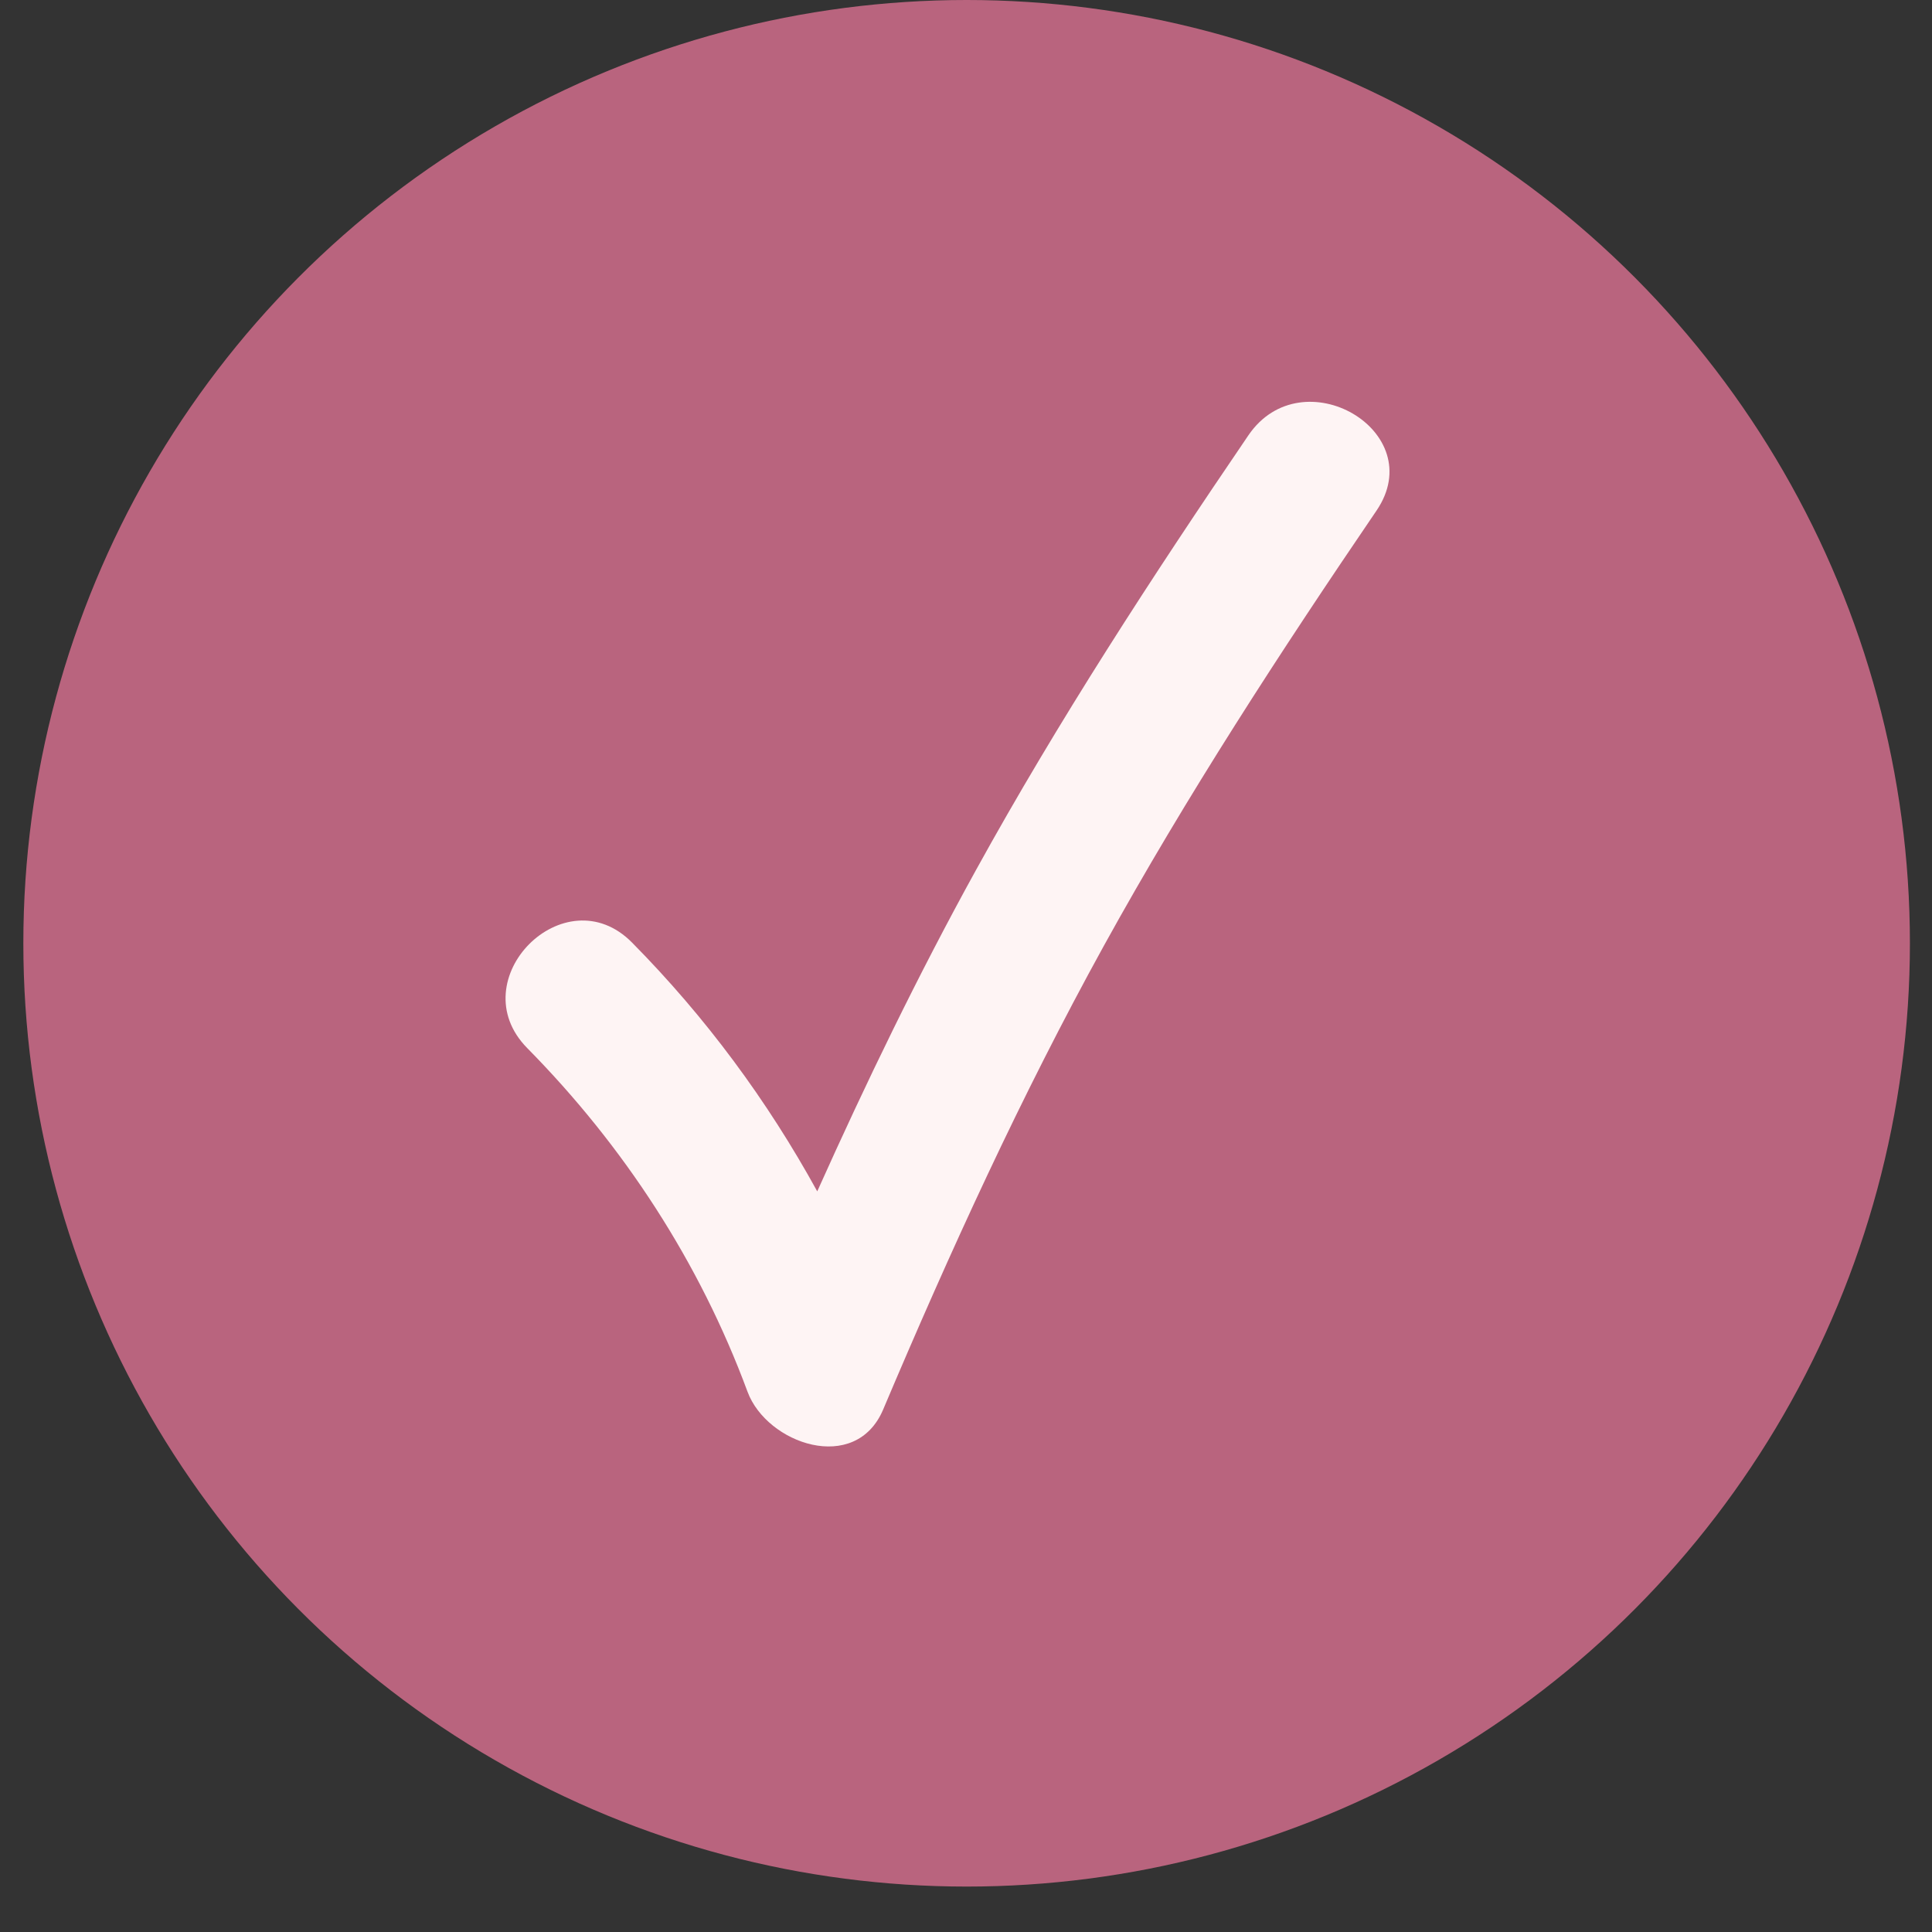 <svg width="37" height="37" viewBox="0 0 37 37" fill="none" xmlns="http://www.w3.org/2000/svg">
<rect x="0" y="0" width="37" height="37" fill="#333333" stroke="none"/>
<circle cx="18.512" cy="18.065" r="18.065" fill="#B9647E"/>
<path d="M23.908 8.337C22.063 11.047 20.271 13.796 18.687 16.67C17.583 18.672 16.587 20.73 15.651 22.816C14.697 21.079 13.516 19.48 12.105 18.052C10.816 16.745 8.807 18.765 10.098 20.073C11.947 21.948 13.399 24.174 14.316 26.653C14.686 27.652 16.384 28.243 16.913 26.995C18.192 23.973 19.555 20.988 21.14 18.113C22.726 15.239 24.516 12.49 26.361 9.78C27.397 8.258 24.936 6.827 23.908 8.337Z" fill="#FEF4F4"/>
</svg>
